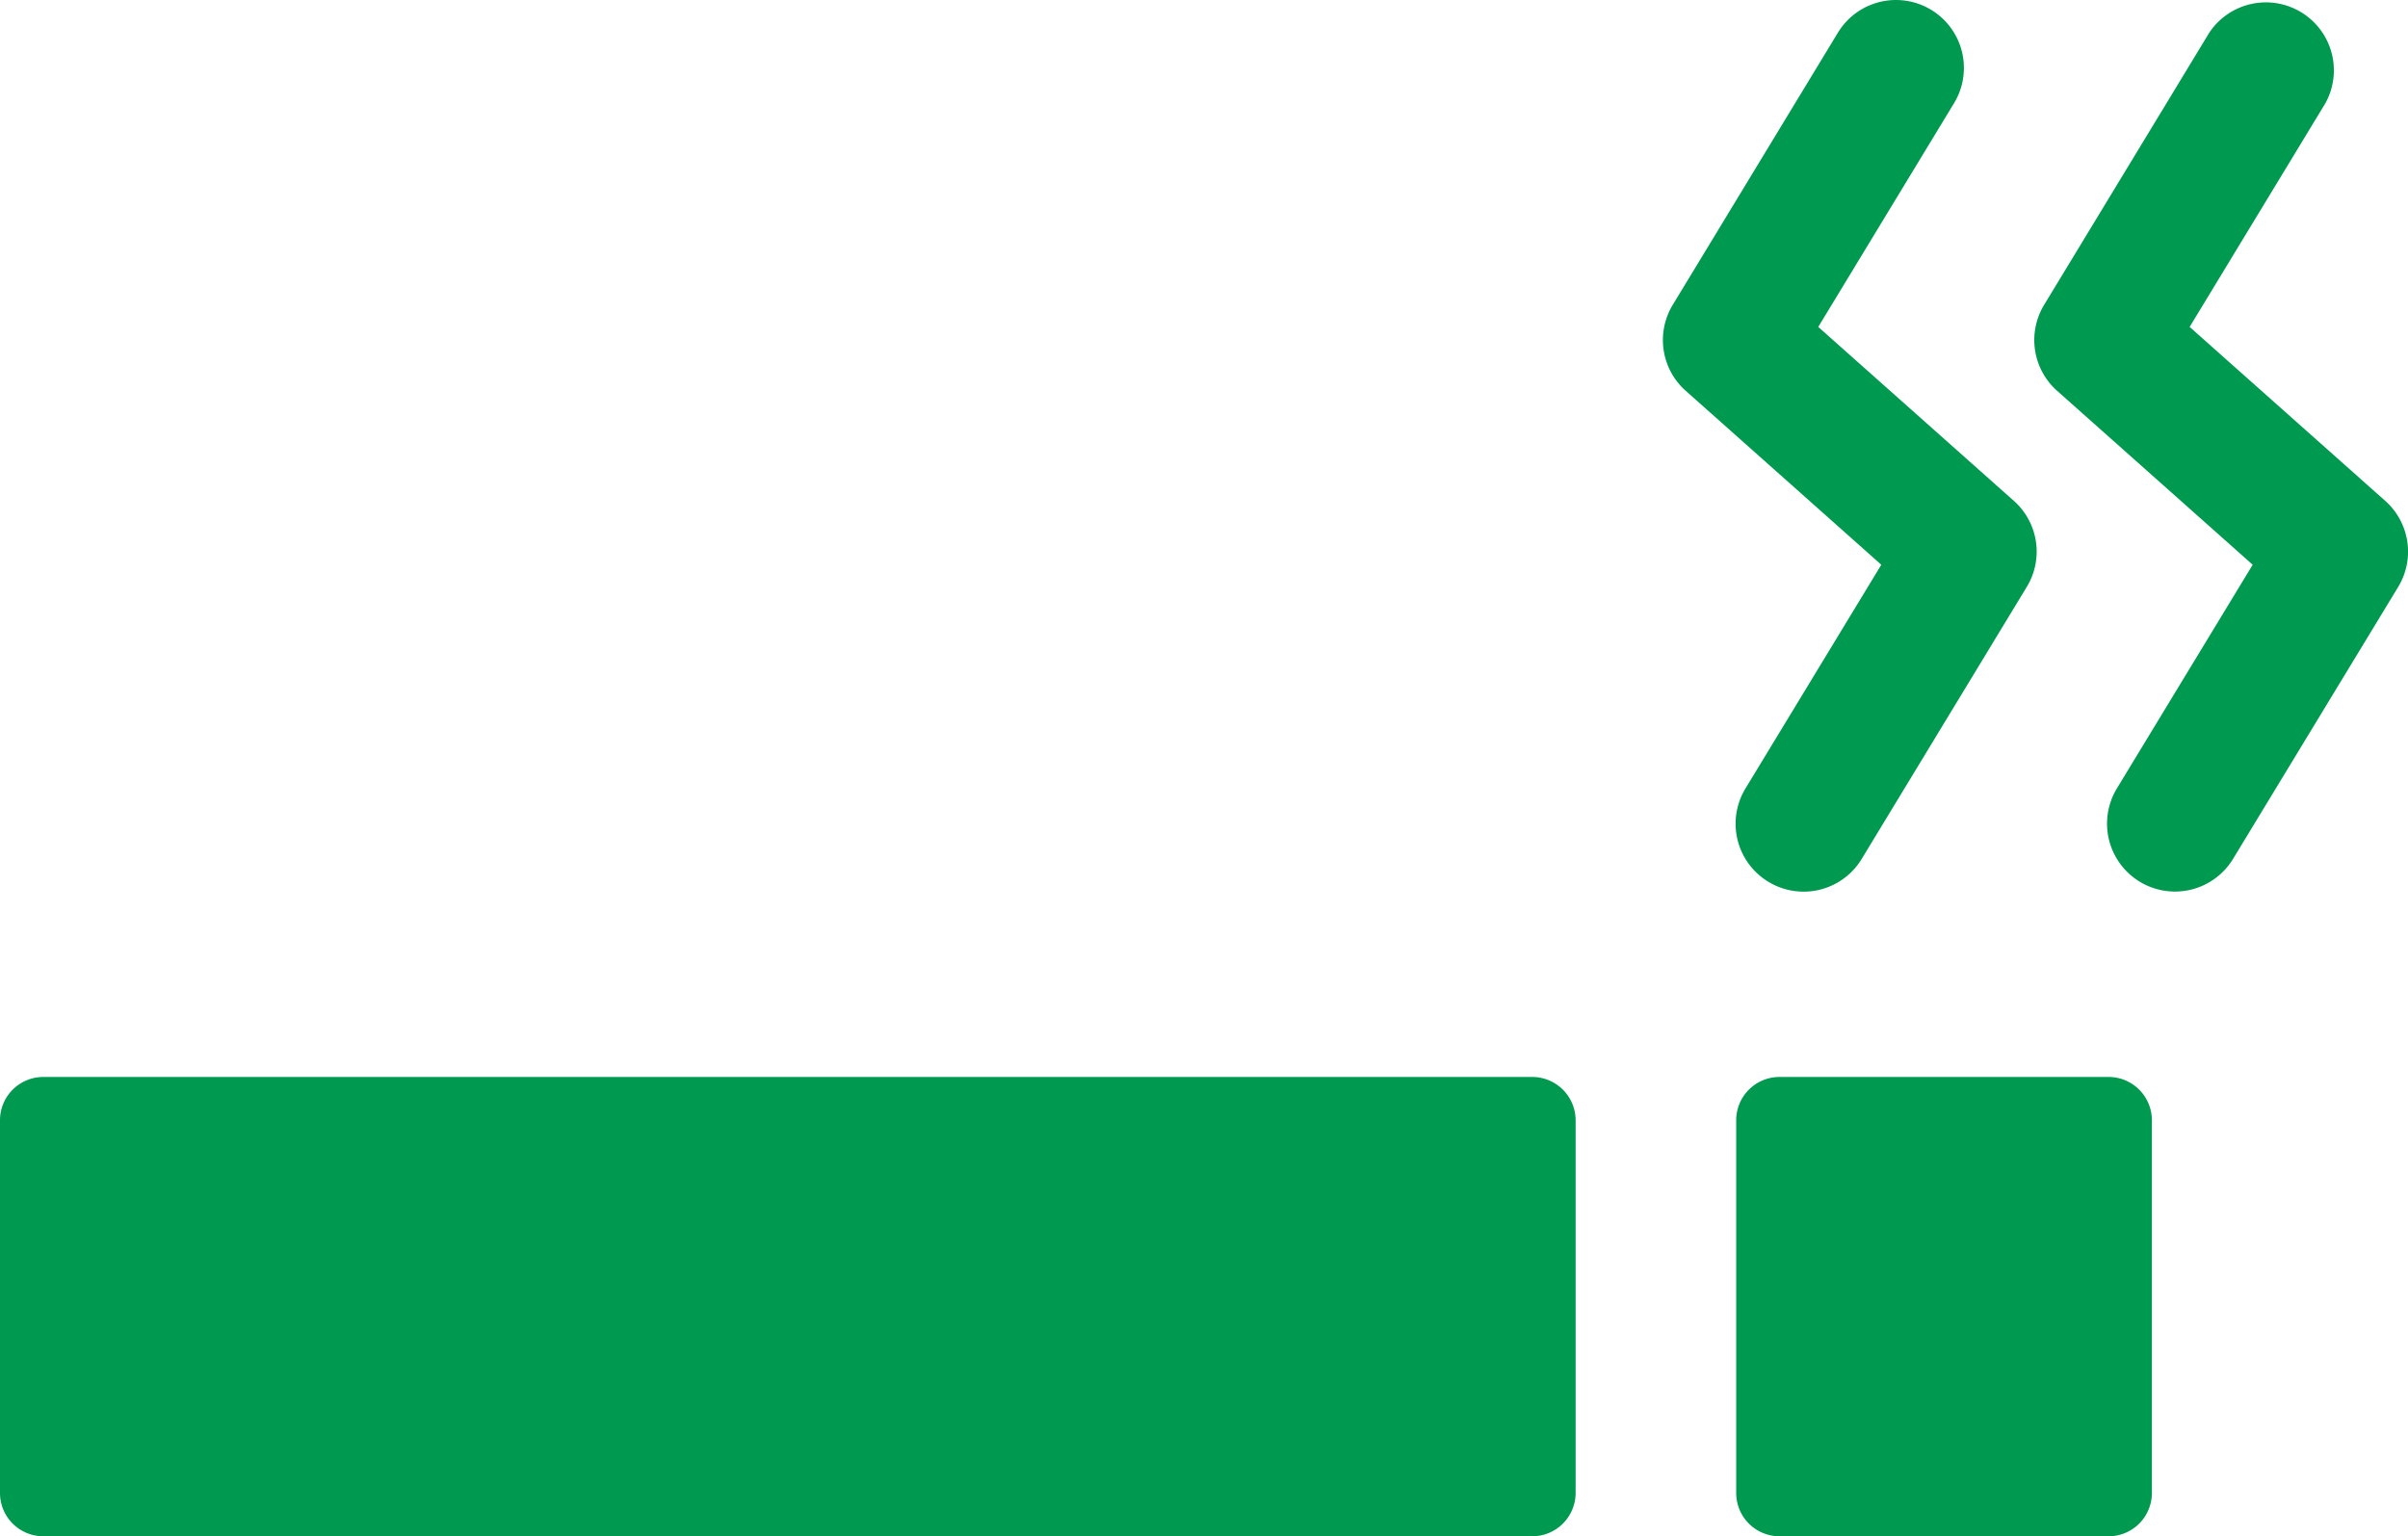 <svg xmlns="http://www.w3.org/2000/svg" width="24.295" height="15.504" viewBox="0 0 24.295 15.504">
  <g id="smoking-area-svgrepo-com" transform="translate(0 -65.133)">
    <g id="Group_245" data-name="Group 245" transform="translate(0 65.133)">
      <g id="Group_244" data-name="Group 244" transform="translate(0 0)">
        <path id="Path_359" data-name="Path 359" d="M15.46,226.178H.437a.437.437,0,0,0-.437.437v3.761a.437.437,0,0,0,.437.437H15.46a.438.438,0,0,0,.437-.437v-3.761A.438.438,0,0,0,15.46,226.178Z" transform="translate(0 -215.31)" fill="#009950"/>
        <path id="Path_360" data-name="Path 360" d="M263.3,226.178h-3.319a.437.437,0,0,0-.438.437v3.761a.437.437,0,0,0,.438.437H263.3a.437.437,0,0,0,.437-.437v-3.761A.437.437,0,0,0,263.3,226.178Z" transform="translate(-242.026 -215.31)" fill="#009950"/>
        <path id="Path_361" data-name="Path 361" d="M249.677,74.032a.685.685,0,0,0,.942-.23l1.666-2.746a.685.685,0,0,0-.131-.868l-1.973-1.755,1.37-2.258a.685.685,0,1,0-1.172-.711l-1.666,2.746a.685.685,0,0,0,.131.868l1.973,1.755-1.37,2.257A.685.685,0,0,0,249.677,74.032Z" transform="translate(-231.836 -65.134)" fill="#009950"/>
        <path id="Path_362" data-name="Path 362" d="M307.66,70.187l-1.973-1.755,1.37-2.258a.686.686,0,0,0-1.172-.711l-1.666,2.746a.685.685,0,0,0,.131.868l1.973,1.755-1.37,2.257a.685.685,0,1,0,1.172.711l1.667-2.746A.686.686,0,0,0,307.66,70.187Z" transform="translate(-283.595 -65.133)" fill="#009950"/>
      </g>
    </g>
  </g>
</svg>
